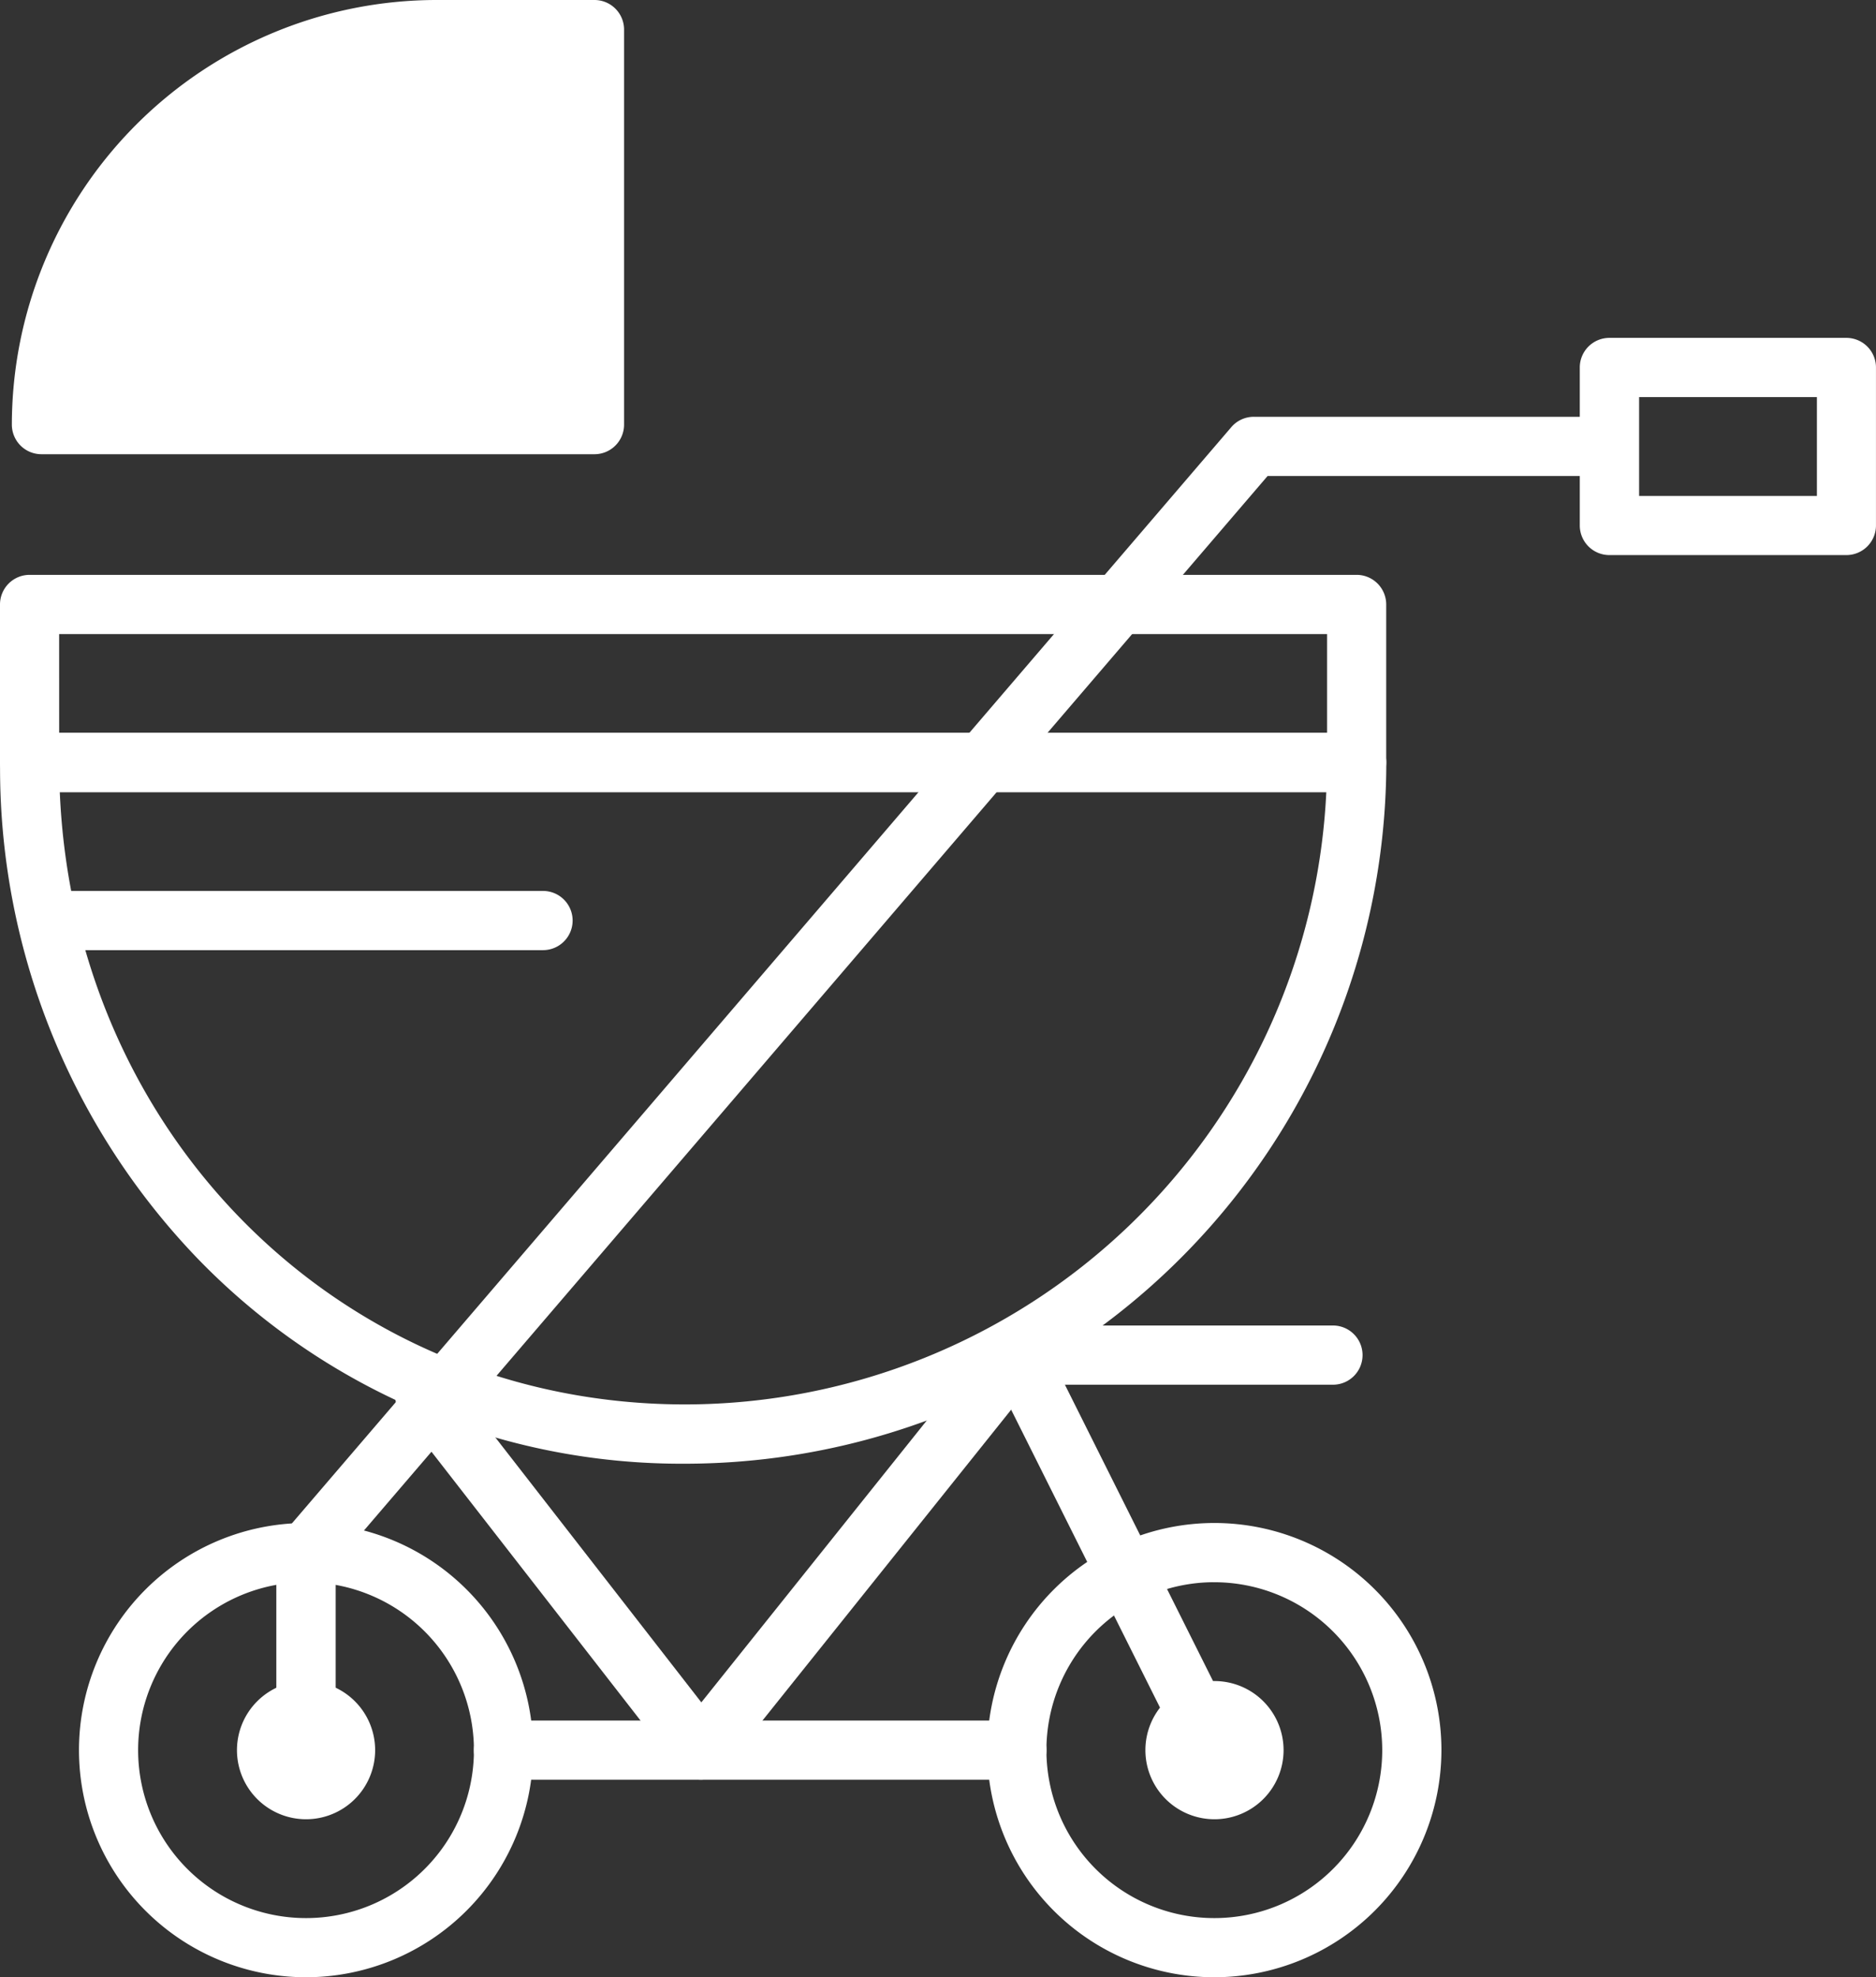 <?xml version="1.0" standalone="no"?>
<svg xmlns="http://www.w3.org/2000/svg" width="72.636" height="76.539" viewBox="0 0 72.636 76.539">
  <rect x="0" y="0" width="72.636" height="76.539" fill="#333333" stroke="none"/>
  <g id="Group_843" data-name="Group 843" transform="translate(0.075 0.075)">
    <g id="Group_830" data-name="Group 830" transform="translate(0 28.371)">
      <path id="Path_935" data-name="Path 935" d="M911.953,219.548a25.987,25.987,0,0,1-18.847-7.941A27.31,27.31,0,0,1,885.5,192.48a1.071,1.071,0,0,1,1.071-1.071h51.381a1.071,1.071,0,0,1,1.071,1.071A27.1,27.1,0,0,1,911.953,219.548Zm-24.294-26c.53,13.462,11.009,23.855,24.294,23.855a24.956,24.956,0,0,0,24.9-23.855Z" transform="translate(-885.497 -191.409)" fill="#fff" stroke="#fff" stroke-miterlimit="10" stroke-width="0.15"/>
    </g>
    <g id="Group_831" data-name="Group 831" transform="translate(10.704 16.137)">
      <path id="Path_936" data-name="Path 936" d="M894.4,235.058a1.071,1.071,0,0,1-1.071-1.071v-7.646a1.069,1.069,0,0,1,.258-.7l36.7-42.818a1.069,1.069,0,0,1,.813-.374h13.763a1.071,1.071,0,0,1,0,2.142H931.6l-36.123,42.144v7.25A1.071,1.071,0,0,1,894.4,235.058Z" transform="translate(-893.334 -182.452)" fill="#fff" stroke="#fff" stroke-miterlimit="10" stroke-width="0.15"/>
    </g>
    <g id="Group_832" data-name="Group 832" transform="translate(38.23 51.31)">
      <path id="Path_937" data-name="Path 937" d="M922.2,225.637a1.071,1.071,0,0,1-.957-.591L913.6,209.753a1.071,1.071,0,0,1,.958-1.549h12.235a1.071,1.071,0,0,1,0,2.142h-10.5l6.871,13.743a1.071,1.071,0,0,1-.957,1.549Z" transform="translate(-913.488 -208.204)" fill="#fff" stroke="#fff" stroke-miterlimit="10" stroke-width="0.15"/>
    </g>
    <g id="Group_833" data-name="Group 833" transform="translate(38.231 58.956)">
      <path id="Path_938" data-name="Path 938" d="M922.2,231.235a8.717,8.717,0,1,1,8.717-8.717A8.727,8.727,0,0,1,922.2,231.235Zm0-15.292a6.576,6.576,0,1,0,6.575,6.575A6.583,6.583,0,0,0,922.2,215.944Z" transform="translate(-913.488 -213.802)" fill="#fff" stroke="#fff" stroke-miterlimit="10" stroke-width="0.15"/>
    </g>
    <g id="Group_834" data-name="Group 834" transform="translate(44.347 65.073)">
      <path id="Path_939" data-name="Path 939" d="M920.567,223.481a2.6,2.6,0,1,1,2.6-2.6A2.6,2.6,0,0,1,920.567,223.481Zm0-3.059a.459.459,0,1,0,.459.459A.459.459,0,0,0,920.567,220.421Z" transform="translate(-917.966 -218.281)" fill="#fff" stroke="#fff" stroke-miterlimit="10" stroke-width="0.15"/>
    </g>
    <g id="Group_835" data-name="Group 835" transform="translate(9.176 65.073)">
      <path id="Path_940" data-name="Path 940" d="M894.814,223.481a2.6,2.6,0,1,1,2.6-2.6A2.6,2.6,0,0,1,894.814,223.481Zm0-3.059a.459.459,0,1,0,.459.459A.46.46,0,0,0,894.814,220.421Z" transform="translate(-892.215 -218.281)" fill="#fff" stroke="#fff" stroke-miterlimit="10" stroke-width="0.15"/>
    </g>
    <g id="Group_836" data-name="Group 836" transform="translate(3.058 58.956)">
      <path id="Path_941" data-name="Path 941" d="M896.453,231.235a8.717,8.717,0,1,1,8.717-8.717A8.727,8.727,0,0,1,896.453,231.235Zm0-15.292a6.576,6.576,0,1,0,6.575,6.575A6.582,6.582,0,0,0,896.453,215.944Z" transform="translate(-887.736 -213.802)" fill="#fff" stroke="#fff" stroke-miterlimit="10" stroke-width="0.15"/>
    </g>
    <g id="Group_837" data-name="Group 837" transform="translate(0.459)">
      <path id="Path_942" data-name="Path 942" d="M908.312,188.07H886.9A1.071,1.071,0,0,1,885.833,187,16.381,16.381,0,0,1,902.2,170.637h6.116a1.071,1.071,0,0,1,1.071,1.071V187A1.071,1.071,0,0,1,908.312,188.07Z" transform="translate(-885.833 -170.637)" fill="#fff" stroke="#fff" stroke-miterlimit="10" stroke-width="0.15"/>
    </g>
    <g id="Group_838" data-name="Group 838" transform="translate(0 22.255)">
      <path id="Path_943" data-name="Path 943" d="M937.949,195.189H886.568a1.071,1.071,0,0,1-1.071-1.071V188a1.071,1.071,0,0,1,1.071-1.071h51.381A1.071,1.071,0,0,1,939.019,188v6.116A1.071,1.071,0,0,1,937.949,195.189Zm-50.311-2.142h49.242v-3.976H887.637Z" transform="translate(-885.497 -186.931)" fill="#fff" stroke="#fff" stroke-miterlimit="10" stroke-width="0.15"/>
    </g>
    <g id="Group_839" data-name="Group 839" transform="translate(61.168 13.079)">
      <path id="Path_944" data-name="Path 944" d="M940.528,188.471h-9.176a1.071,1.071,0,0,1-1.071-1.071v-6.116a1.071,1.071,0,0,1,1.071-1.071h9.176a1.071,1.071,0,0,1,1.071,1.071V187.4A1.071,1.071,0,0,1,940.528,188.471Zm-8.1-2.14h7.034v-3.976h-7.034Z" transform="translate(-930.282 -180.213)" fill="#fff" stroke="#fff" stroke-miterlimit="10" stroke-width="0.15"/>
    </g>
    <g id="Group_840" data-name="Group 840" transform="translate(15.291 51.31)">
      <path id="Path_945" data-name="Path 945" d="M908.468,225.637h-.007a1.069,1.069,0,0,1-.837-.414l-10.705-13.762a1.071,1.071,0,0,1,1.691-1.315l9.871,12.693,11.385-14.233a1.07,1.07,0,0,1,1.672,1.337L909.3,225.236A1.069,1.069,0,0,1,908.468,225.637Z" transform="translate(-896.693 -208.204)" fill="#fff" stroke="#fff" stroke-miterlimit="10" stroke-width="0.15"/>
    </g>
    <g id="Group_841" data-name="Group 841" transform="translate(18.35 66.602)">
      <path id="Path_946" data-name="Path 946" d="M919.882,221.542H900a1.071,1.071,0,1,1,0-2.142h19.879a1.071,1.071,0,0,1,0,2.142Z" transform="translate(-898.932 -219.4)" fill="#fff" stroke="#fff" stroke-miterlimit="10" stroke-width="0.15"/>
    </g>
    <g id="Group_842" data-name="Group 842" transform="translate(1.528 34.488)">
      <path id="Path_947" data-name="Path 947" d="M906.038,198.03H887.687a1.071,1.071,0,1,1,0-2.142h18.351a1.071,1.071,0,0,1,0,2.142Z" transform="translate(-886.616 -195.888)" fill="#fff" stroke="#fff" stroke-miterlimit="10" stroke-width="0.15"/>
    </g>
  </g>
</svg>
